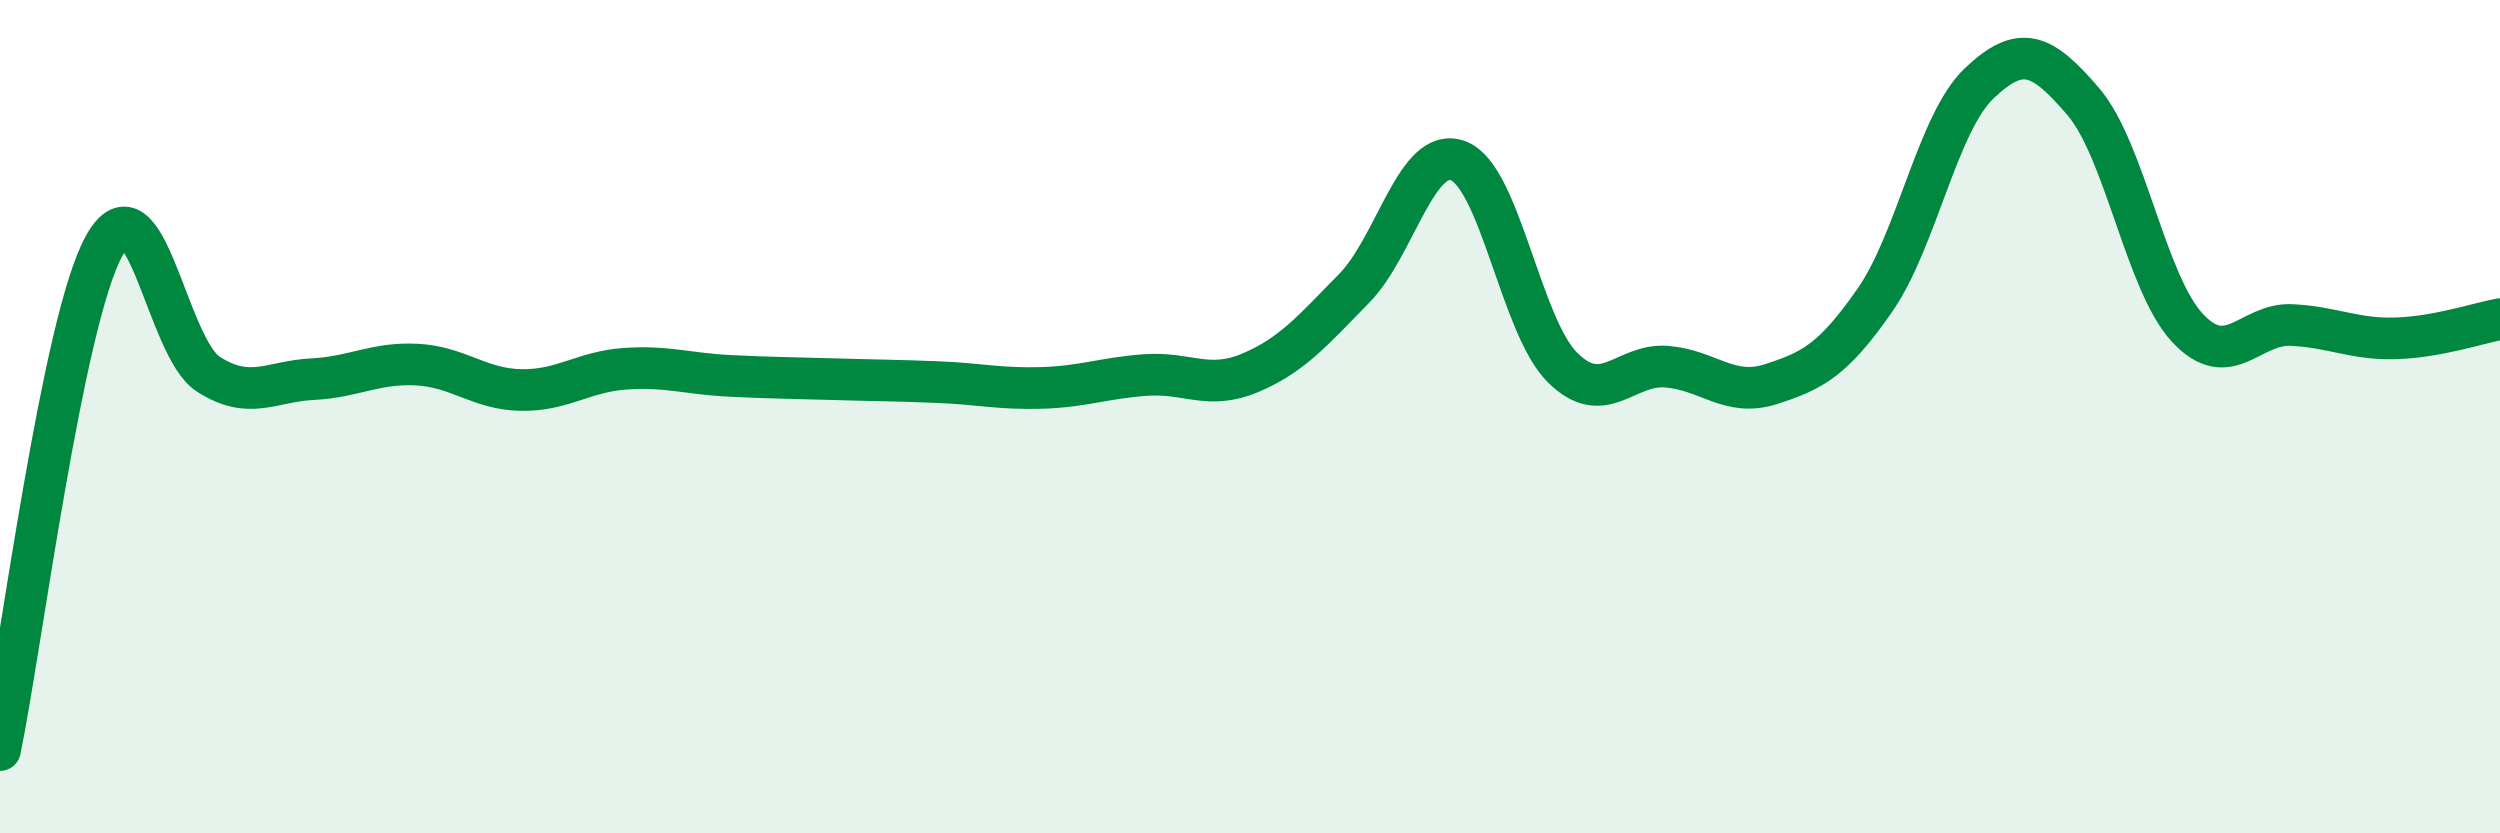 
    <svg width="60" height="20" viewBox="0 0 60 20" xmlns="http://www.w3.org/2000/svg">
      <path
        d="M 0,18 C 0.5,15.58 1.5,7.7 2.5,5.9 C 3.5,4.1 4,8.34 5,8.98 C 6,9.62 6.5,9.15 7.5,9.1 C 8.5,9.05 9,8.7 10,8.75 C 11,8.8 11.5,9.34 12.5,9.36 C 13.5,9.38 14,8.92 15,8.85 C 16,8.78 16.5,8.97 17.5,9.02 C 18.5,9.07 19,9.07 20,9.1 C 21,9.13 21.5,9.13 22.5,9.17 C 23.5,9.21 24,9.34 25,9.31 C 26,9.28 26.5,9.07 27.5,9 C 28.5,8.93 29,9.37 30,8.95 C 31,8.53 31.5,7.94 32.5,6.92 C 33.5,5.9 34,3.48 35,3.86 C 36,4.24 36.5,7.83 37.5,8.82 C 38.5,9.81 39,8.72 40,8.8 C 41,8.88 41.5,9.54 42.5,9.22 C 43.5,8.9 44,8.64 45,7.2 C 46,5.76 46.5,2.95 47.5,2 C 48.5,1.05 49,1.27 50,2.44 C 51,3.61 51.5,6.8 52.5,7.87 C 53.5,8.94 54,7.75 55,7.8 C 56,7.85 56.5,8.15 57.5,8.12 C 58.5,8.09 59.5,7.75 60,7.66L60 20L0 20Z"
        fill="#008740"
        opacity="0.1"
        stroke-linecap="round"
        stroke-linejoin="round"
      />
      <path
        d="M 0,18 C 0.5,15.58 1.5,7.7 2.5,5.9 C 3.5,4.1 4,8.34 5,8.98 C 6,9.62 6.5,9.15 7.5,9.1 C 8.5,9.05 9,8.7 10,8.75 C 11,8.8 11.5,9.34 12.5,9.36 C 13.5,9.38 14,8.92 15,8.85 C 16,8.78 16.5,8.97 17.5,9.02 C 18.5,9.07 19,9.07 20,9.1 C 21,9.13 21.5,9.13 22.5,9.17 C 23.5,9.21 24,9.34 25,9.31 C 26,9.28 26.5,9.07 27.5,9 C 28.5,8.93 29,9.37 30,8.95 C 31,8.53 31.5,7.94 32.5,6.92 C 33.5,5.9 34,3.48 35,3.86 C 36,4.24 36.5,7.83 37.5,8.82 C 38.5,9.81 39,8.72 40,8.8 C 41,8.88 41.5,9.54 42.5,9.22 C 43.5,8.9 44,8.64 45,7.2 C 46,5.76 46.5,2.95 47.5,2 C 48.5,1.05 49,1.27 50,2.44 C 51,3.61 51.5,6.8 52.5,7.87 C 53.5,8.94 54,7.75 55,7.8 C 56,7.85 56.5,8.15 57.5,8.12 C 58.5,8.09 59.5,7.75 60,7.66"
        stroke="#008740"
        stroke-width="1"
        fill="none"
        stroke-linecap="round"
        stroke-linejoin="round"
      />
    </svg>
  